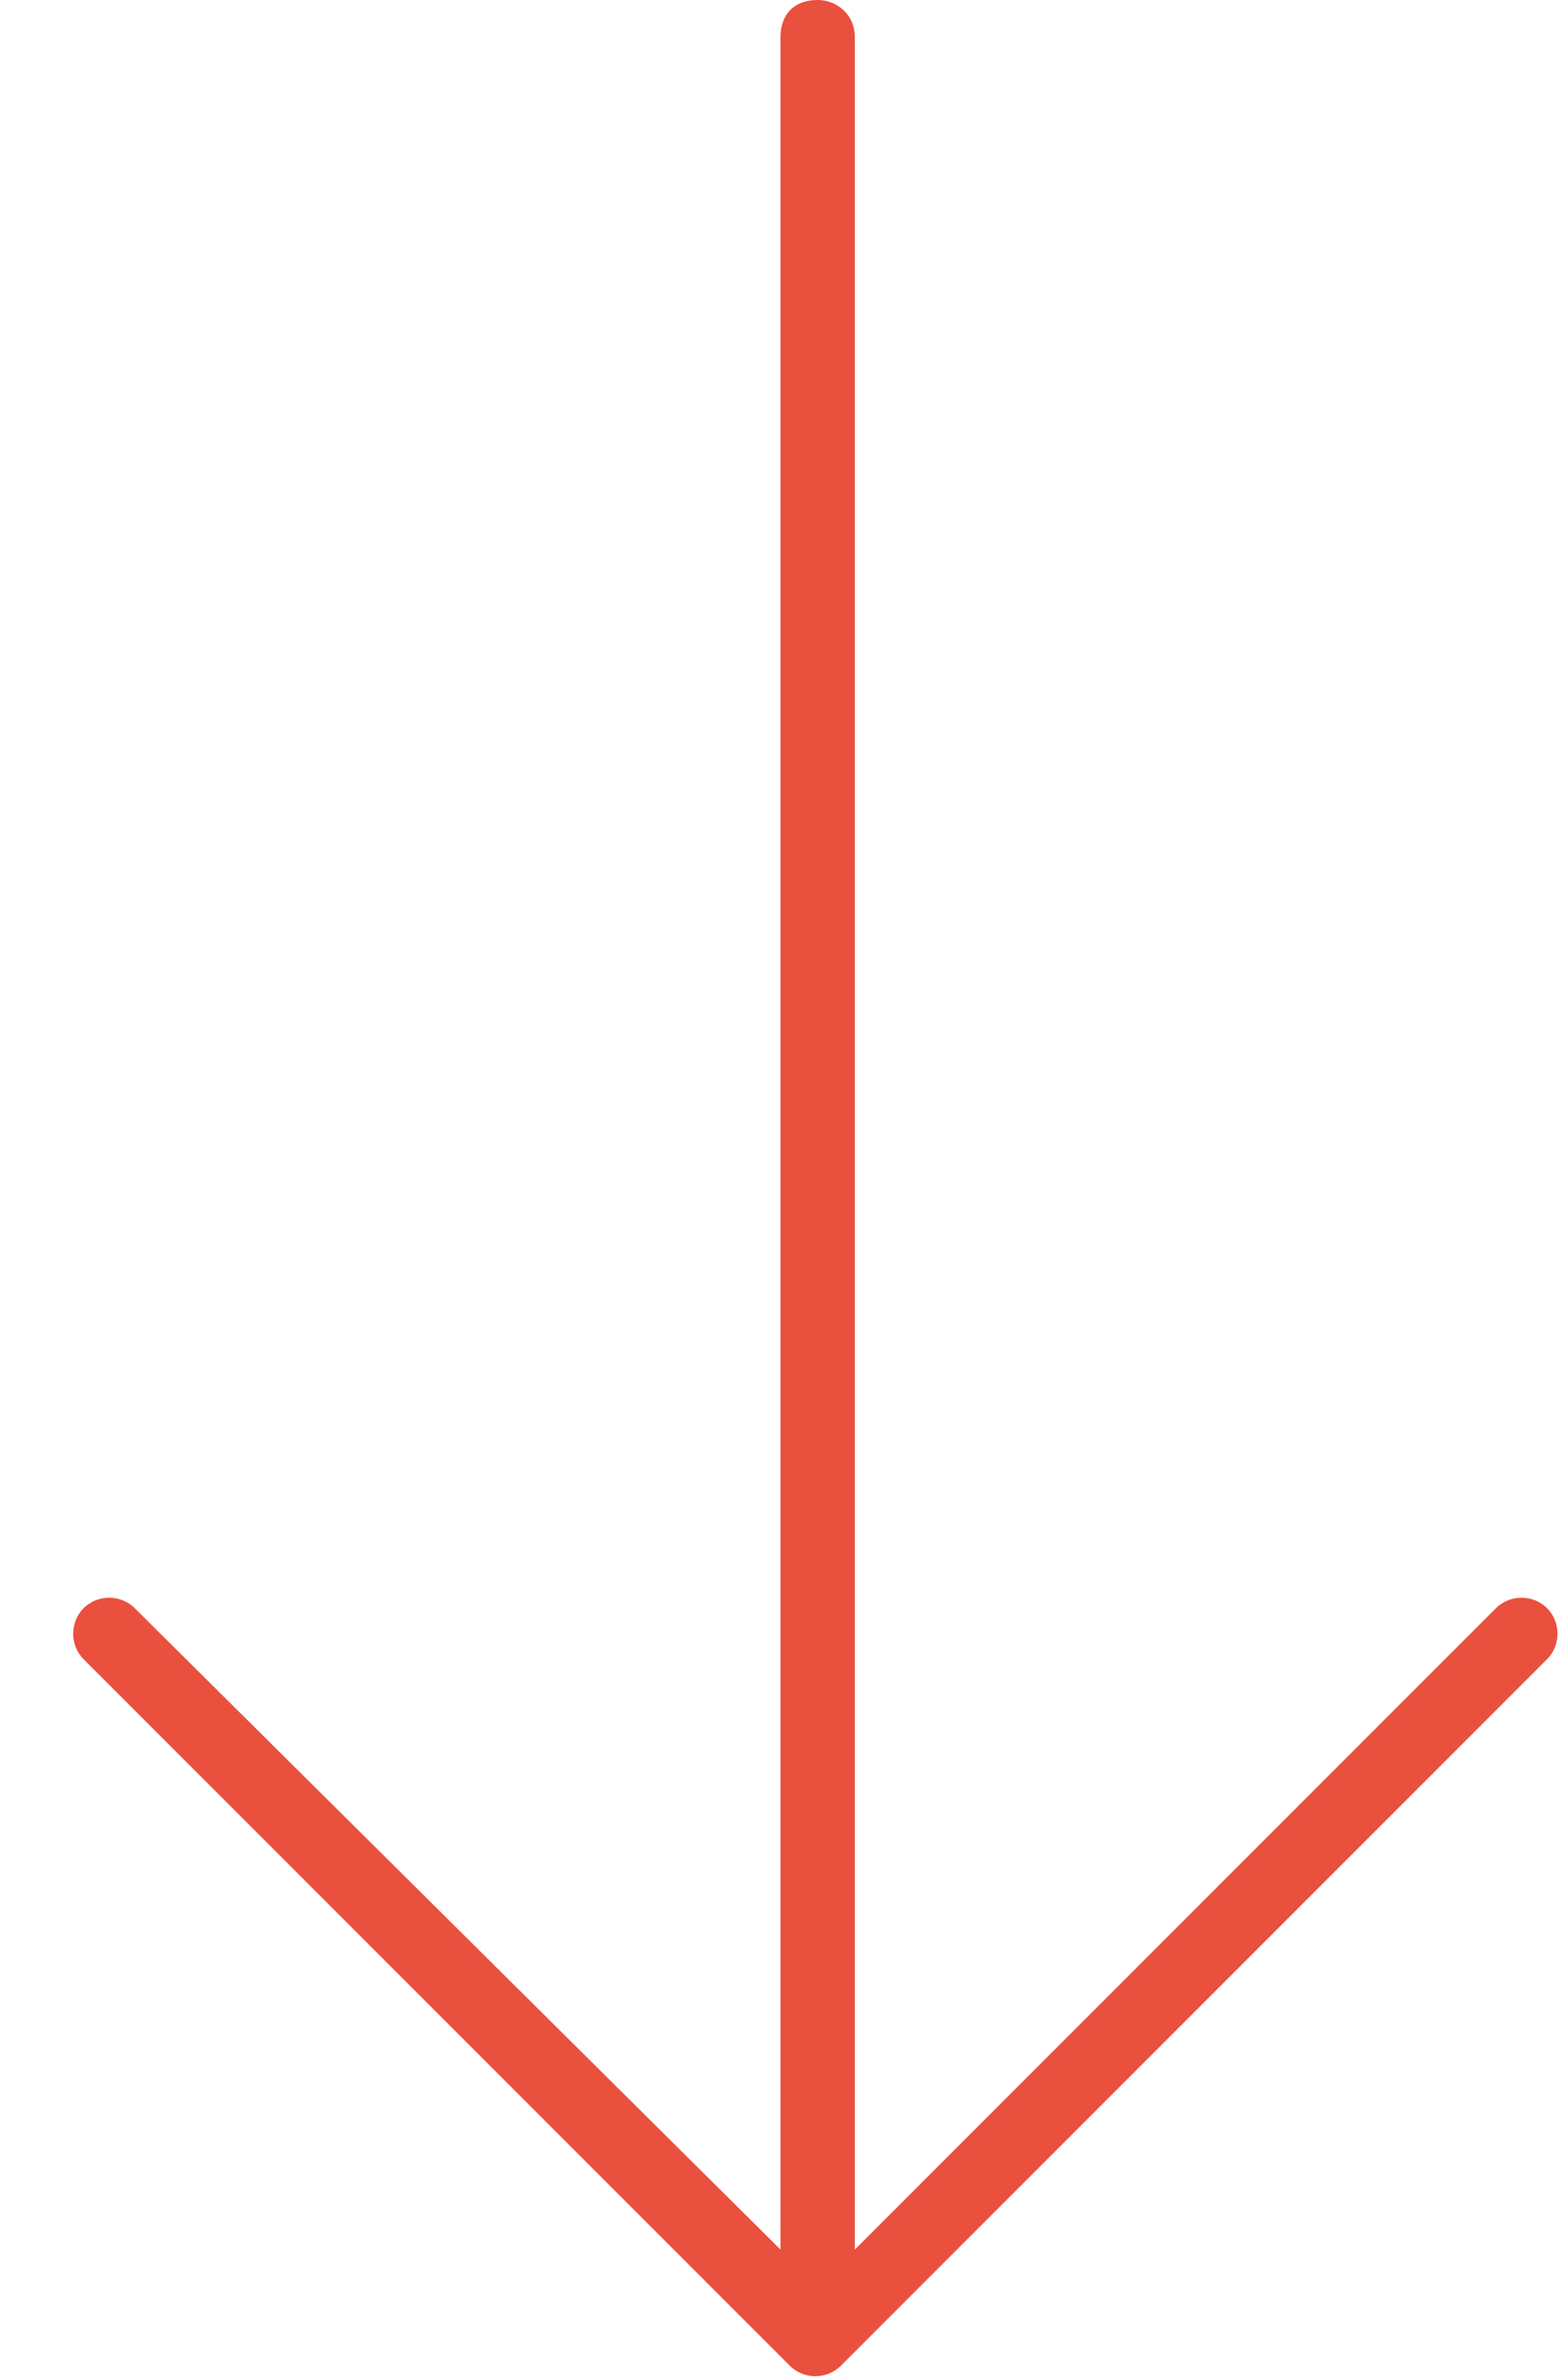 <svg width="21" height="32" viewBox="0 0 21 32" fill="none" xmlns="http://www.w3.org/2000/svg">
<path d="M10.625 31.812L1.125 22.312C0.938 22.125 0.938 21.812 1.125 21.625C1.312 21.438 1.625 21.438 1.812 21.625L10.5 30.25L10.5 0.5C10.5 0.188 10.688 0 11 0C11.25 0 11.5 0.188 11.5 0.5L11.5 30.25L20.125 21.625C20.312 21.438 20.625 21.438 20.812 21.625C21 21.812 21 22.125 20.812 22.312L11.312 31.812C11.125 32 10.812 32 10.625 31.812Z" fill="#EA503E"/>
</svg>
